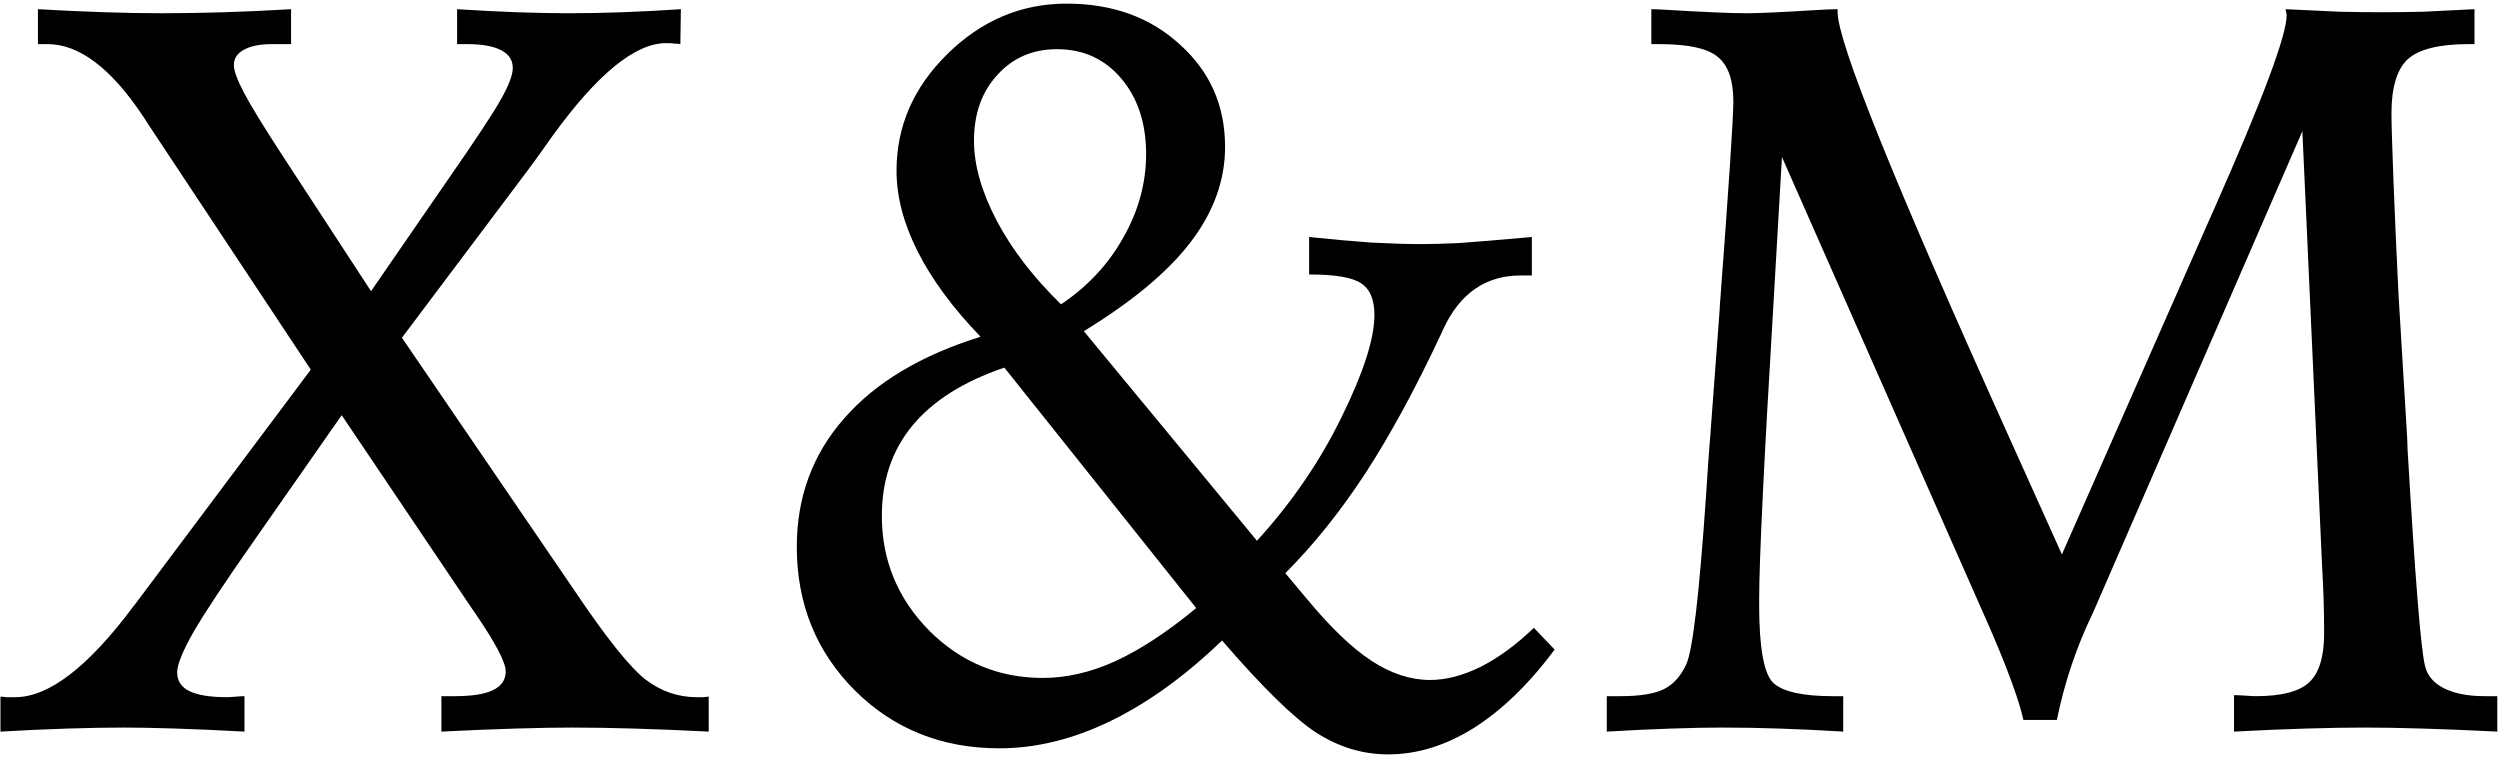 <svg width="598" height="181" viewBox="0 0 598 181" fill="none" xmlns="http://www.w3.org/2000/svg">
<path d="M9.074 2.199C14.645 2.522 19.932 2.764 24.938 2.926C29.943 3.087 34.504 3.168 38.621 3.168C43.546 3.168 48.591 3.087 53.758 2.926C58.925 2.764 64.212 2.522 69.621 2.199V10.555H65.141C62.234 10.555 59.974 10.999 58.359 11.887C56.745 12.775 55.938 13.986 55.938 15.52C55.938 16.892 56.745 19.112 58.359 22.18C59.974 25.247 62.961 30.131 67.32 36.832L88.754 69.648L107.281 42.766C113.74 33.482 117.897 27.185 119.754 23.875C121.691 20.484 122.66 17.941 122.66 16.246C122.66 14.389 121.732 12.977 119.875 12.008C118.018 11.039 115.314 10.555 111.762 10.555H109.34V2.199C114.345 2.522 119.108 2.764 123.629 2.926C128.23 3.087 132.307 3.168 135.859 3.168C140.138 3.168 144.497 3.087 148.938 2.926C153.458 2.764 158.1 2.522 162.863 2.199L162.742 10.555C162.339 10.474 161.895 10.434 161.41 10.434C161.007 10.353 160.32 10.312 159.352 10.312C151.924 10.312 142.842 17.74 132.105 32.594C129.603 36.146 127.625 38.891 126.172 40.828L96.141 80.789L137.797 141.82C145.143 152.719 150.673 159.621 154.387 162.527C158.1 165.353 162.177 166.766 166.617 166.766C167.424 166.766 168.03 166.766 168.434 166.766C168.837 166.685 169.201 166.645 169.523 166.645V175C163.227 174.677 157.293 174.435 151.723 174.273C146.233 174.112 141.268 174.031 136.828 174.031C133.195 174.031 128.674 174.112 123.266 174.273C117.857 174.435 111.964 174.677 105.586 175V166.523H108.734C112.932 166.523 116 166.039 117.938 165.07C119.956 164.102 120.965 162.608 120.965 160.59C120.965 158.491 118.664 154.051 114.062 147.27L112.973 145.695L81.731 99.316L60.418 129.832C53.798 139.277 49.116 146.341 46.371 151.023C43.707 155.706 42.375 158.975 42.375 160.832C42.375 162.85 43.344 164.344 45.281 165.312C47.3 166.281 50.286 166.766 54.242 166.766C54.727 166.766 55.413 166.725 56.301 166.645C57.27 166.564 57.996 166.523 58.48 166.523V175C52.587 174.677 47.138 174.435 42.133 174.273C37.208 174.112 33.051 174.031 29.66 174.031C25.704 174.031 21.184 174.112 16.098 174.273C11.092 174.435 5.764 174.677 0.113 175V166.645C0.517 166.645 0.961 166.685 1.445 166.766C2.01 166.766 2.737 166.766 3.625 166.766C11.698 166.766 21.143 159.5 31.961 144.969L32.082 144.848L74.344 88.418L35.594 29.93C35.352 29.526 34.908 28.84 34.262 27.871C26.592 16.327 18.963 10.555 11.375 10.555H9.074V2.199ZM253.805 72.797C260.182 68.518 265.147 63.19 268.699 56.812C272.332 50.435 274.148 43.775 274.148 36.832C274.148 29.486 272.171 23.471 268.215 18.789C264.259 14.107 259.133 11.766 252.836 11.766C247.023 11.766 242.26 13.824 238.547 17.941C234.833 21.978 232.977 27.225 232.977 33.684C232.977 39.496 234.793 45.874 238.426 52.816C242.059 59.678 247.185 66.338 253.805 72.797ZM286.137 145.453L240.242 87.934C230.474 91.243 223.128 95.885 218.203 101.859C213.359 107.753 210.938 114.938 210.938 123.414C210.938 133.99 214.691 143.112 222.199 150.781C229.788 158.37 238.87 162.164 249.445 162.164C255.096 162.164 260.868 160.832 266.762 158.168C272.736 155.423 279.194 151.185 286.137 145.453ZM292.312 153.203C283.513 161.68 274.633 168.098 265.672 172.457C256.711 176.816 247.831 178.996 239.031 178.996C225.307 178.996 213.803 174.395 204.52 165.191C195.236 155.908 190.594 144.444 190.594 130.801C190.594 118.934 194.348 108.721 201.855 100.164C209.363 91.526 220.262 84.987 234.551 80.547C227.931 73.685 222.926 66.904 219.535 60.203C216.145 53.503 214.449 47.044 214.449 40.828C214.449 30.172 218.526 20.848 226.68 12.855C234.833 4.863 244.319 0.867 255.137 0.867C266.116 0.867 275.158 4.137 282.262 10.676C289.447 17.134 293.039 25.288 293.039 35.137C293.039 43.129 290.294 50.717 284.805 57.902C279.396 65.007 270.879 72.111 259.254 79.215L300.668 129.348C308.983 120.225 315.724 110.376 320.891 99.801C326.138 89.144 328.762 80.991 328.762 75.34C328.762 71.626 327.672 69.083 325.492 67.711C323.393 66.338 319.276 65.652 313.141 65.652V56.691C318.549 57.257 323.514 57.7 328.035 58.023C332.637 58.266 336.592 58.387 339.902 58.387C342.324 58.387 345.311 58.306 348.863 58.145C352.415 57.902 358.268 57.418 366.422 56.691V65.894H363.758C355.362 65.894 349.186 70.173 345.23 78.731C344.988 79.215 344.786 79.659 344.625 80.062C338.57 92.979 332.556 104.039 326.582 113.242C320.608 122.365 314.23 130.316 307.449 137.098L312.414 143.031C318.146 149.974 323.353 154.979 328.035 158.047C332.717 161.115 337.4 162.648 342.082 162.648C345.876 162.648 349.913 161.599 354.191 159.5C358.47 157.32 362.708 154.212 366.906 150.176L371.871 155.383C365.736 163.617 359.277 169.874 352.496 174.152C345.796 178.35 338.974 180.449 332.031 180.449C325.977 180.449 320.245 178.714 314.836 175.242C309.508 171.771 302 164.424 292.312 153.203ZM493.207 132.617L528.203 53.18L529.656 49.91C541.201 23.835 546.973 8.415 546.973 3.652C546.973 3.491 546.932 3.249 546.852 2.926C546.771 2.603 546.73 2.361 546.73 2.199C551.493 2.441 555.772 2.643 559.566 2.805C563.441 2.885 566.872 2.926 569.859 2.926C572.685 2.926 575.954 2.885 579.668 2.805C583.382 2.643 587.458 2.441 591.898 2.199V10.555H590.445C583.422 10.555 578.578 11.766 575.914 14.188C573.331 16.609 572.039 20.928 572.039 27.145C572.039 29.566 572.201 34.975 572.523 43.371C572.846 51.767 573.25 60.849 573.734 70.617L575.793 104.645L575.914 107.914C577.69 138.107 579.062 155.181 580.031 159.137C580.516 161.478 582.009 163.294 584.512 164.586C587.014 165.878 590.284 166.523 594.32 166.523H597.348V175C590.97 174.677 585.036 174.435 579.547 174.273C574.057 174.112 569.496 174.031 565.863 174.031C561.585 174.031 556.781 174.112 551.453 174.273C546.125 174.435 540.434 174.677 534.379 175V166.281C535.105 166.281 536.034 166.322 537.164 166.402C538.294 166.483 539.102 166.523 539.586 166.523C545.721 166.523 549.96 165.434 552.301 163.254C554.723 161.074 555.934 157.118 555.934 151.387C555.934 148.723 555.893 146.099 555.812 143.516C555.732 140.932 555.611 138.268 555.449 135.523L550.727 31.383L501.078 145.574C500.997 145.736 500.836 146.099 500.594 146.664C496.719 154.656 493.853 163.173 491.996 172.215H484.004C482.874 167.21 480.048 159.54 475.527 149.207L475.043 148.117L426.242 37.559C425.758 46.197 425.072 58.064 424.184 73.16C421.923 110.618 420.793 134.07 420.793 143.516V144.727C420.793 154.979 421.923 161.195 424.184 163.375C426.525 165.474 431.247 166.523 438.352 166.523H440.895V175C435.647 174.677 430.602 174.435 425.758 174.273C420.995 174.112 416.353 174.031 411.832 174.031C408.603 174.031 404.566 174.112 399.723 174.273C394.96 174.435 389.833 174.677 384.344 175V166.523H387.734C392.336 166.523 395.767 165.958 398.027 164.828C400.288 163.698 402.064 161.72 403.355 158.895C404.889 155.585 406.464 142.184 408.078 118.691C408.482 112.233 408.845 107.107 409.168 103.312L411.348 74.008V73.644C413.527 44.663 414.617 28.194 414.617 24.238C414.617 19.152 413.366 15.6 410.863 13.582C408.441 11.564 403.799 10.555 396.938 10.555H395V2.199C395.646 2.199 396.695 2.24 398.148 2.32C407.513 2.885 414.052 3.168 417.766 3.168C420.591 3.168 425.96 2.926 433.871 2.441C436.374 2.28 438.271 2.199 439.562 2.199V2.926C439.562 10.111 453.246 44.017 480.613 104.645L493.207 132.617Z" fill="black"/>
</svg>
